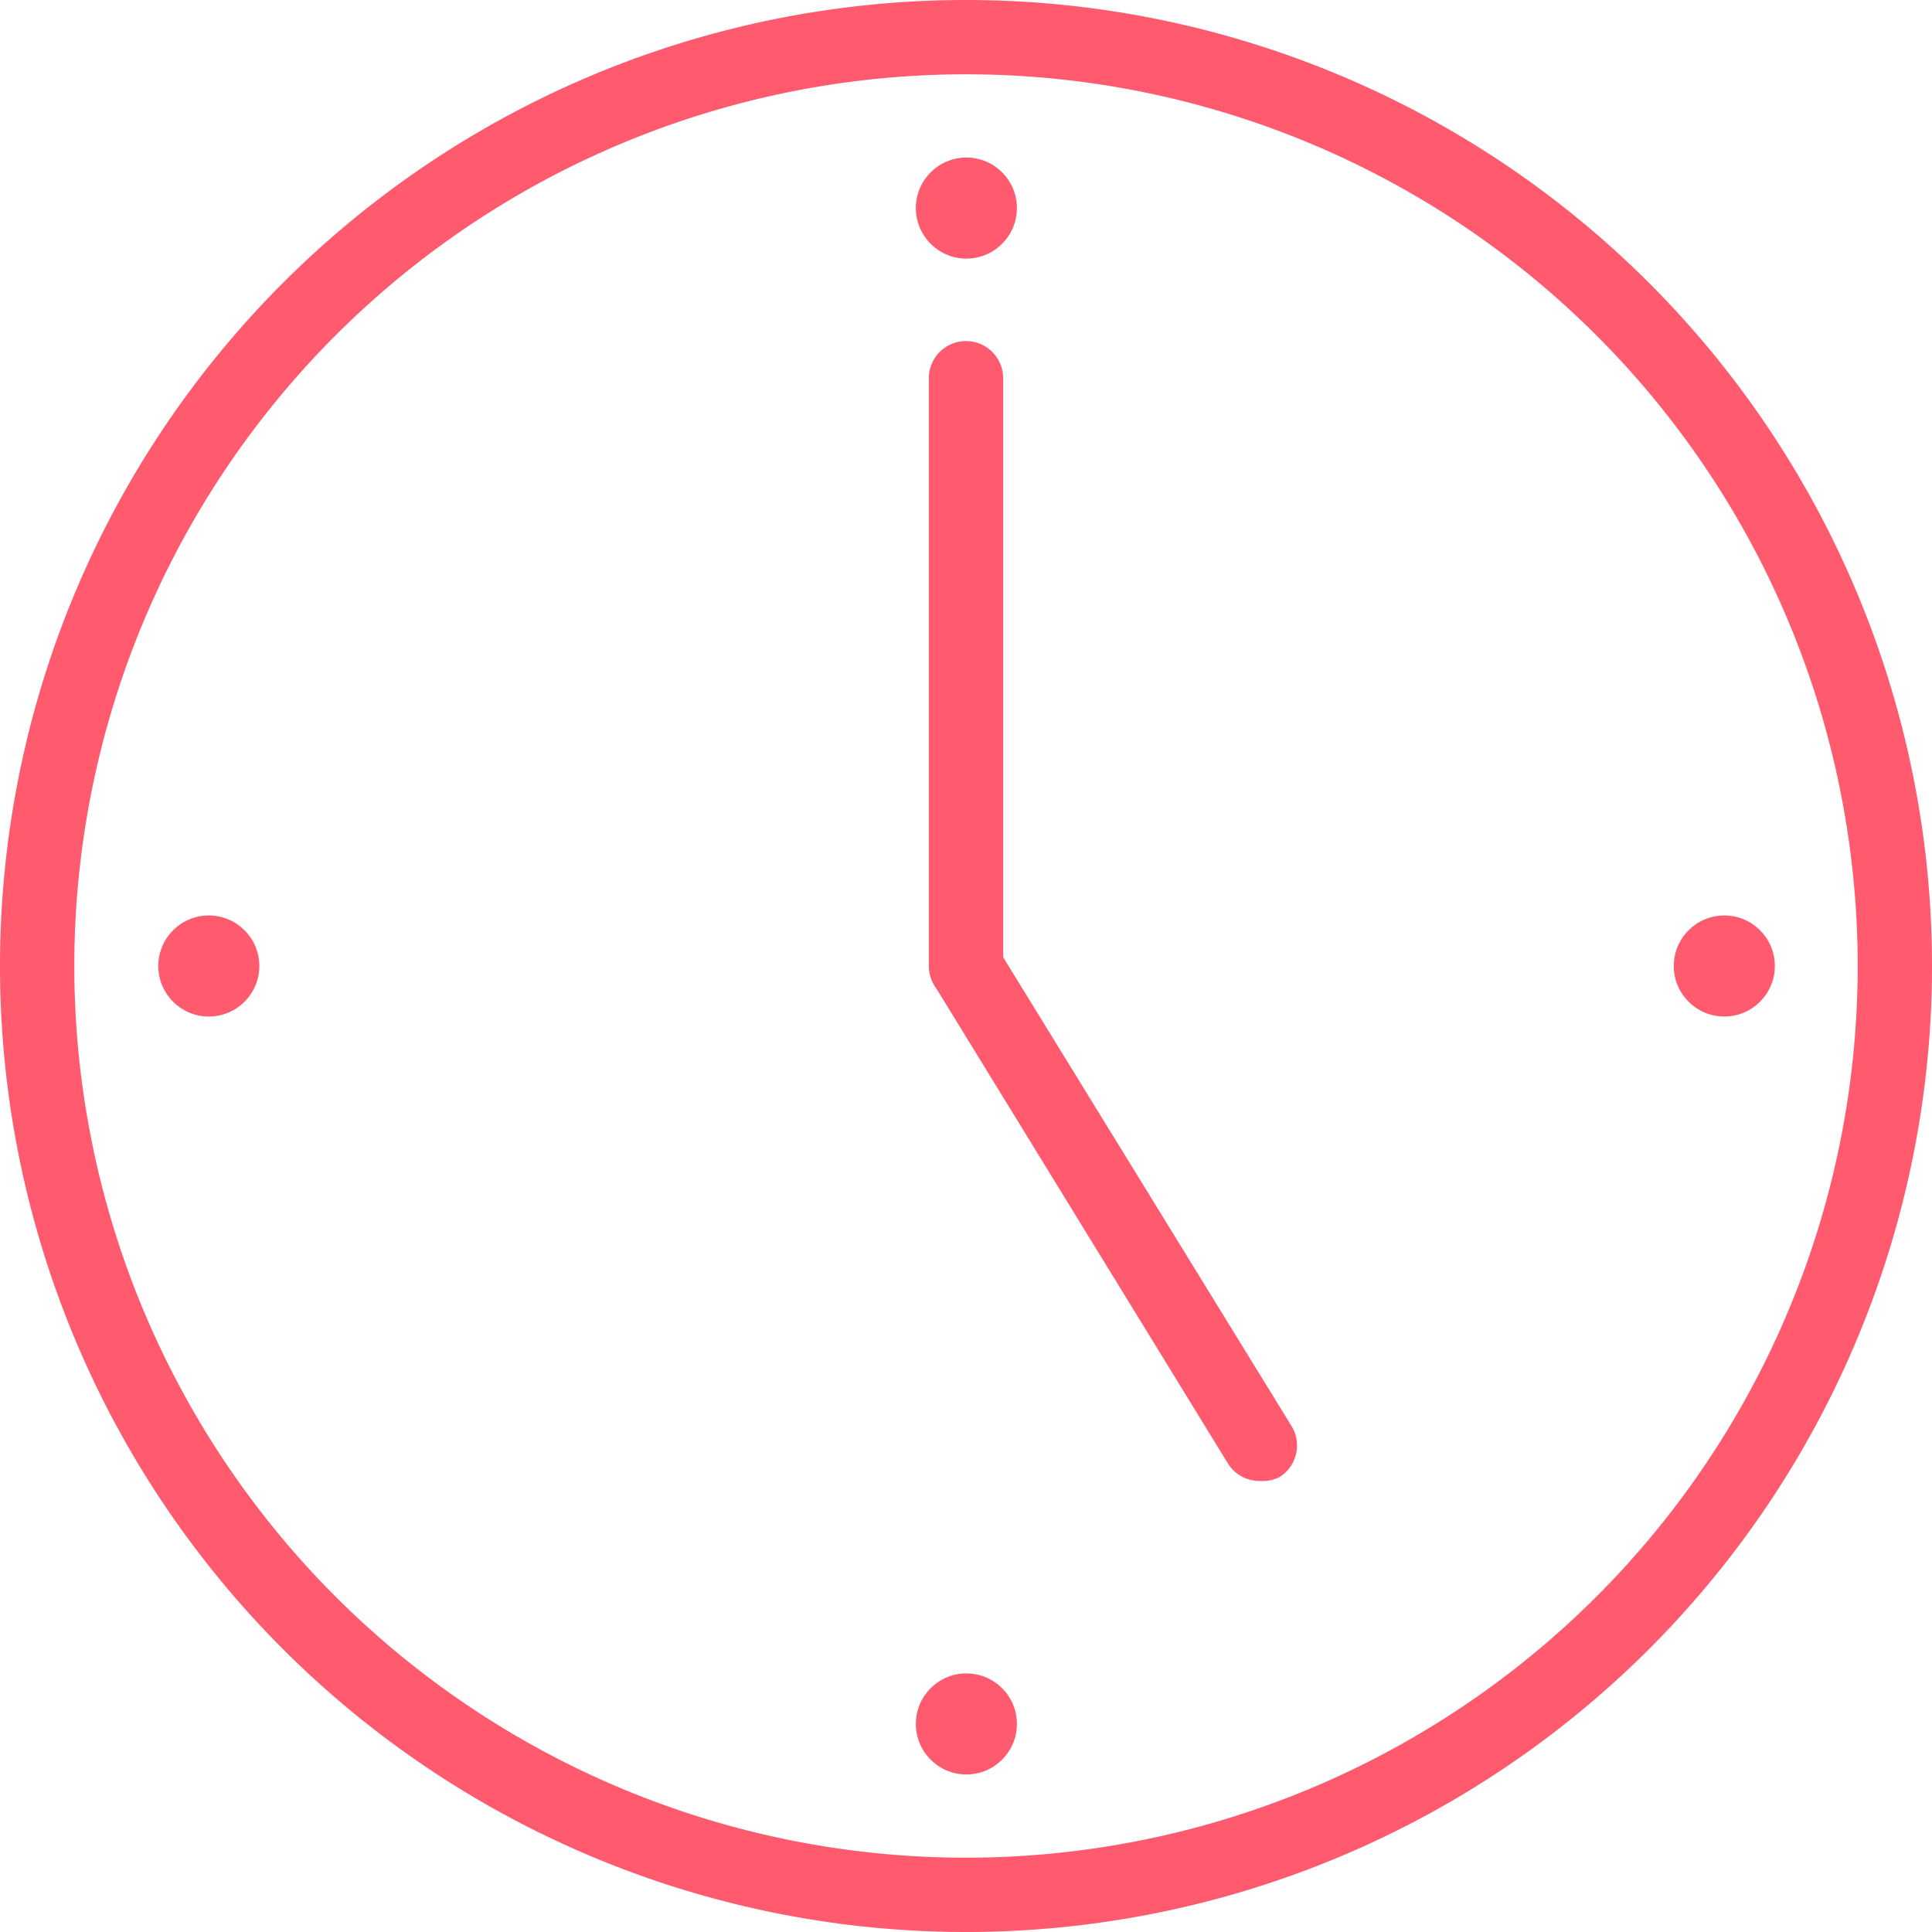 <svg xmlns="http://www.w3.org/2000/svg" viewBox="0 0 52 52"><defs><style>.cls-1{fill:#ff5a6e;}</style></defs><title>アセット 27</title><g id="レイヤー_2" data-name="レイヤー 2"><g id="レイヤー_1-2" data-name="レイヤー 1"><path class="cls-1" d="M26,52A26,26,0,1,1,52,26,26,26,0,0,1,26,52ZM26,2A24,24,0,1,0,50,26,24,24,0,0,0,26,2Z"/><circle class="cls-1" cx="5.62" cy="26" r="1.36"/><circle class="cls-1" cx="46.41" cy="26" r="1.36"/><path class="cls-1" d="M26,27a1,1,0,0,1-1-1V10.18a1,1,0,0,1,2,0V26A1,1,0,0,1,26,27Z"/><path class="cls-1" d="M33.91,39.86a1,1,0,0,1-.86-.47l-7.9-12.87a1,1,0,0,1,1.7-1l7.91,12.86a1,1,0,0,1-.33,1.38A1,1,0,0,1,33.91,39.86Z"/><circle class="cls-1" cx="26.01" cy="5.6" r="1.36"/><circle class="cls-1" cx="26.01" cy="46.4" r="1.36"/></g></g></svg>